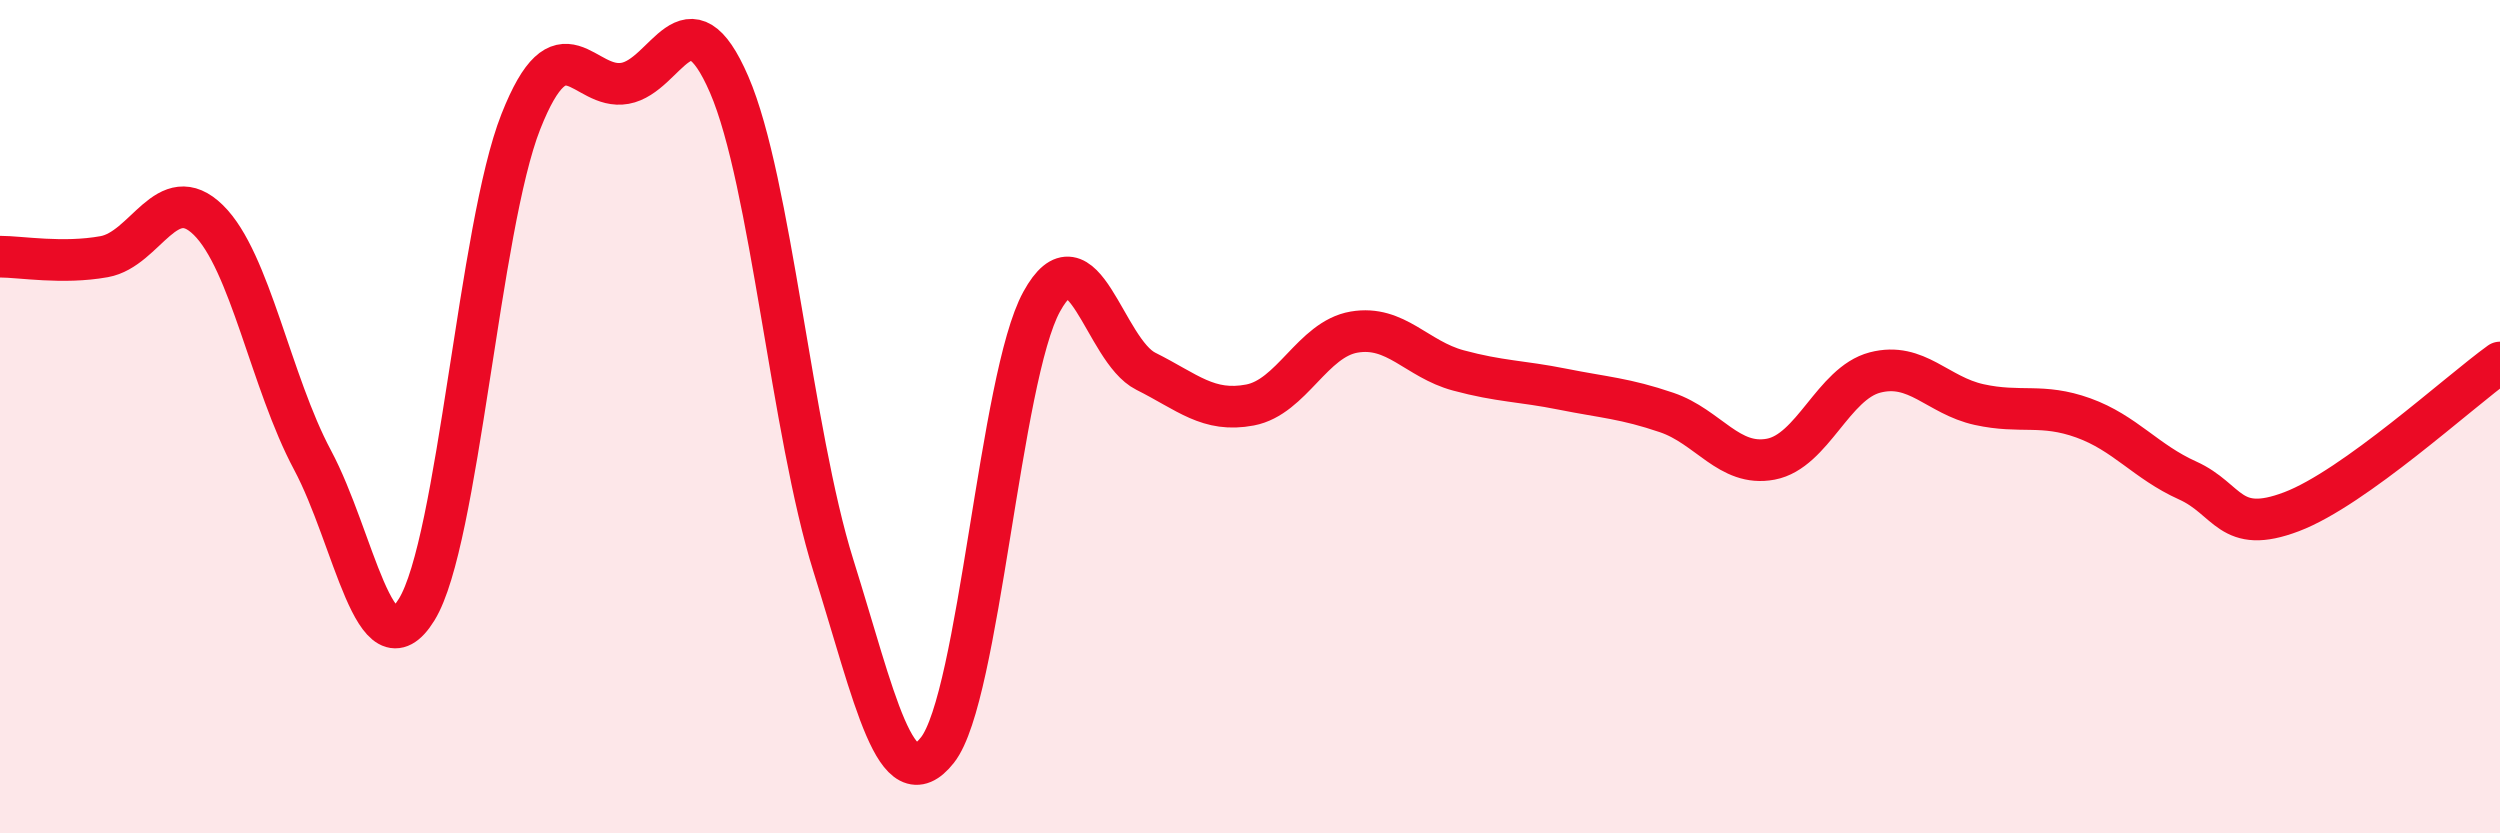 
    <svg width="60" height="20" viewBox="0 0 60 20" xmlns="http://www.w3.org/2000/svg">
      <path
        d="M 0,6.16 C 0.5,6.16 1.5,6.34 2.5,6.16 C 3.5,5.98 4,4.3 5,5.28 C 6,6.26 6.5,9.17 7.5,11.04 C 8.5,12.91 9,16.25 10,14.63 C 11,13.01 11.5,5.45 12.5,2.92 C 13.5,0.39 14,2.18 15,2 C 16,1.82 16.5,-0.28 17.5,2.03 C 18.5,4.34 19,10.38 20,13.57 C 21,16.76 21.5,19.27 22.5,18 C 23.5,16.73 24,9.06 25,7.24 C 26,5.42 26.5,8.41 27.5,8.91 C 28.5,9.41 29,9.91 30,9.72 C 31,9.53 31.5,8.14 32.5,7.97 C 33.5,7.8 34,8.62 35,8.89 C 36,9.16 36.5,9.14 37.5,9.34 C 38.5,9.54 39,9.56 40,9.9 C 41,10.24 41.5,11.21 42.5,11.02 C 43.5,10.83 44,9.2 45,8.94 C 46,8.68 46.5,9.49 47.5,9.71 C 48.5,9.93 49,9.67 50,10.03 C 51,10.39 51.5,11.08 52.5,11.53 C 53.5,11.98 53.5,12.85 55,12.28 C 56.5,11.71 59,9.42 60,8.7L60 20L0 20Z"
        fill="#EB0A25"
        opacity="0.1"
        stroke-linecap="round"
        stroke-linejoin="round"
      />
      <path
        d="M 0,6.16 C 0.5,6.16 1.5,6.34 2.5,6.16 C 3.5,5.98 4,4.3 5,5.28 C 6,6.26 6.5,9.17 7.5,11.04 C 8.5,12.91 9,16.25 10,14.63 C 11,13.01 11.5,5.45 12.5,2.92 C 13.5,0.39 14,2.18 15,2 C 16,1.82 16.5,-0.28 17.5,2.03 C 18.5,4.34 19,10.38 20,13.57 C 21,16.76 21.5,19.27 22.5,18 C 23.5,16.73 24,9.06 25,7.24 C 26,5.42 26.5,8.41 27.5,8.91 C 28.5,9.41 29,9.91 30,9.72 C 31,9.53 31.5,8.14 32.5,7.97 C 33.5,7.8 34,8.62 35,8.89 C 36,9.16 36.5,9.14 37.5,9.34 C 38.5,9.54 39,9.56 40,9.9 C 41,10.24 41.5,11.21 42.5,11.02 C 43.5,10.83 44,9.2 45,8.94 C 46,8.68 46.5,9.49 47.5,9.71 C 48.5,9.93 49,9.67 50,10.03 C 51,10.39 51.5,11.08 52.5,11.53 C 53.5,11.98 53.5,12.85 55,12.28 C 56.5,11.71 59,9.42 60,8.7"
        stroke="#EB0A25"
        stroke-width="1"
        fill="none"
        stroke-linecap="round"
        stroke-linejoin="round"
      />
    </svg>
  